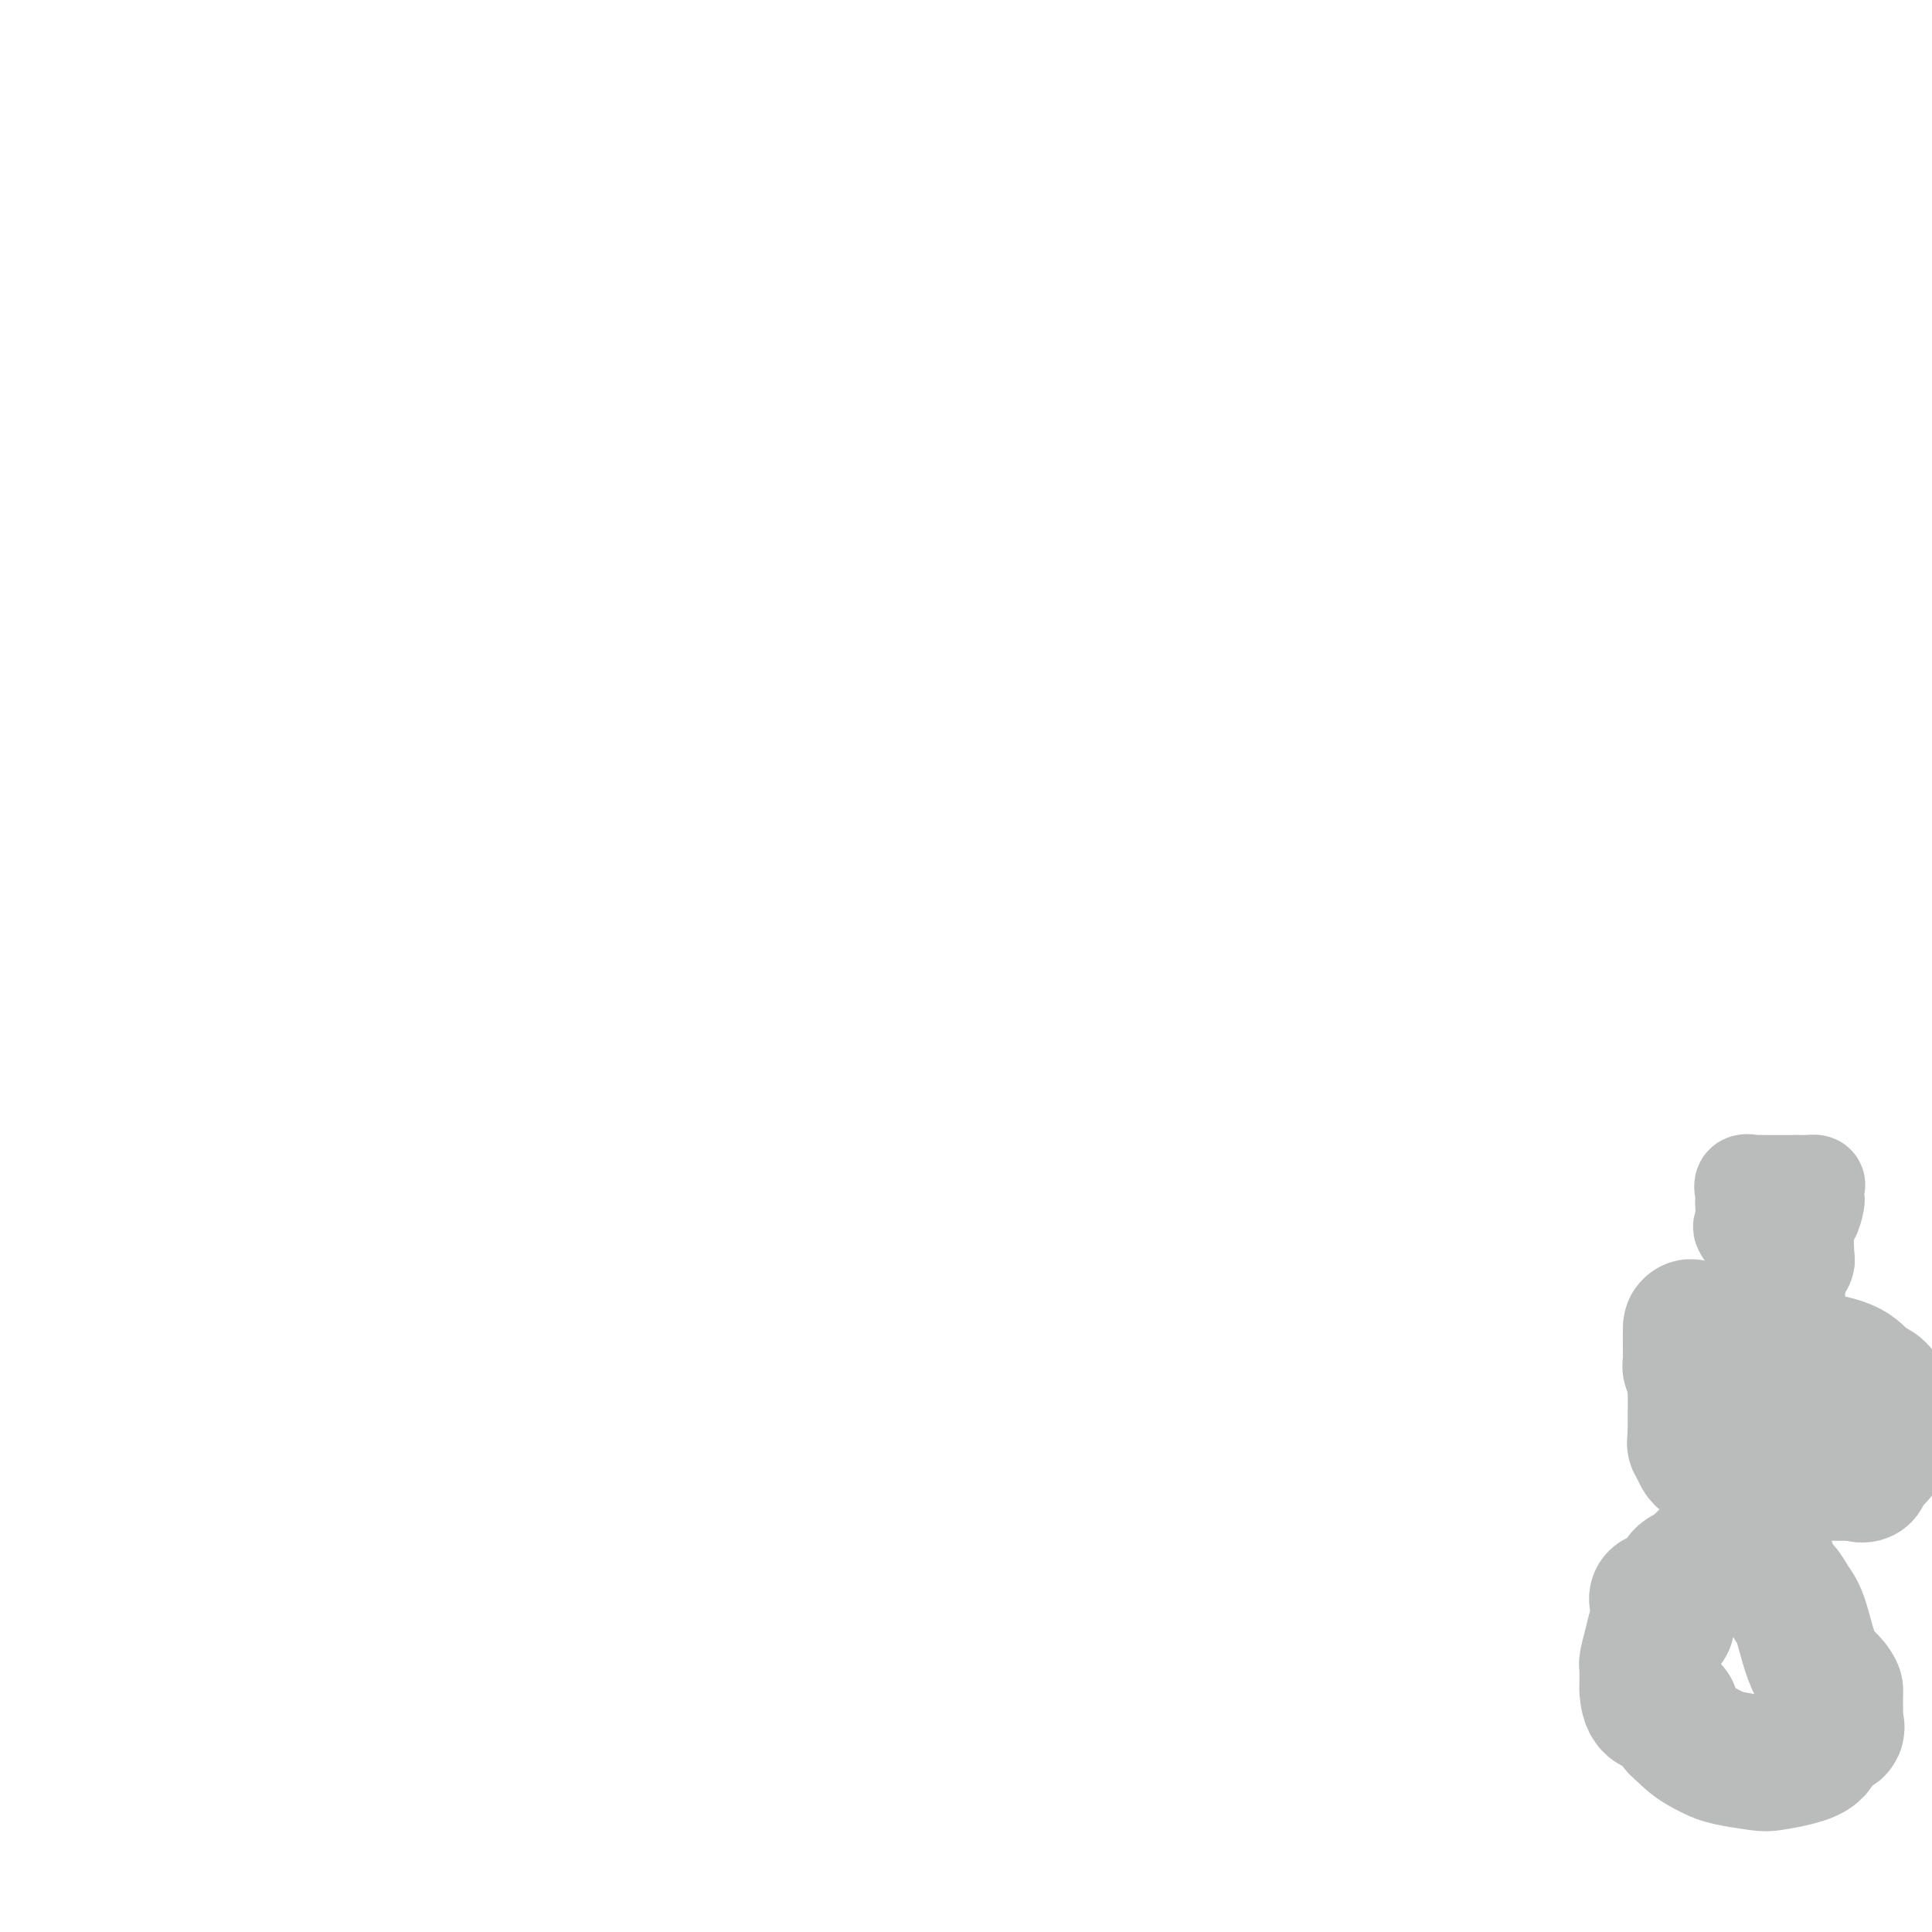 <svg viewBox='0 0 400 400' version='1.1' xmlns='http://www.w3.org/2000/svg' xmlns:xlink='http://www.w3.org/1999/xlink'><g fill='none' stroke='#BABBBB' stroke-width='28' stroke-linecap='round' stroke-linejoin='round'><path d='M346,354c0.000,0.000 0.100,0.100 0.1,0.1'/><path d='M343,331c0.000,0.000 0.100,0.100 0.1,0.1'/><path d='M345,336c0.000,0.000 0.100,0.100 0.1,0.1'/><path d='M345,336c0.000,0.000 0.100,0.100 0.1,0.1'/><path d='M349,326c-0.293,0.093 -0.587,0.185 -1,1c-0.413,0.815 -0.946,2.352 -1,3c-0.054,0.648 0.370,0.405 0,1c-0.370,0.595 -1.534,2.027 -2,3c-0.466,0.973 -0.233,1.486 0,2'/><path d='M345,336c-1.027,1.653 -1.596,0.785 -2,1c-0.404,0.215 -0.644,1.514 -1,3c-0.356,1.486 -0.827,3.158 -1,4c-0.173,0.842 -0.047,0.853 0,1c0.047,0.147 0.014,0.429 0,1c-0.014,0.571 -0.008,1.432 0,2c0.008,0.568 0.019,0.842 0,1c-0.019,0.158 -0.069,0.200 0,1c0.069,0.800 0.256,2.359 1,3c0.744,0.641 2.047,0.365 3,1c0.953,0.635 1.558,2.181 2,3c0.442,0.819 0.721,0.909 1,1'/><path d='M348,358c2.119,2.404 3.916,3.415 5,4c1.084,0.585 1.454,0.743 2,1c0.546,0.257 1.268,0.614 3,1c1.732,0.386 4.475,0.800 6,1c1.525,0.200 1.831,0.184 3,0c1.169,-0.184 3.199,-0.536 5,-1c1.801,-0.464 3.372,-1.040 4,-2c0.628,-0.960 0.312,-2.305 1,-3c0.688,-0.695 2.381,-0.742 3,-1c0.619,-0.258 0.166,-0.729 0,-1c-0.166,-0.271 -0.045,-0.342 0,-1c0.045,-0.658 0.013,-1.902 0,-3c-0.013,-1.098 -0.006,-2.049 0,-3'/><path d='M380,350c-0.750,-1.877 -2.625,-2.571 -4,-5c-1.375,-2.429 -2.250,-6.595 -3,-9c-0.750,-2.405 -1.374,-3.051 -2,-4c-0.626,-0.949 -1.254,-2.202 -2,-3c-0.746,-0.798 -1.612,-1.142 -2,-2c-0.388,-0.858 -0.299,-2.230 -1,-3c-0.701,-0.770 -2.190,-0.938 -3,-1c-0.810,-0.062 -0.939,-0.017 -2,0c-1.061,0.017 -3.055,0.004 -4,0c-0.945,-0.004 -0.841,-0.001 -1,0c-0.159,0.001 -0.579,0.001 -1,0'/><path d='M355,323c-1.869,-0.155 -1.042,-0.042 -1,0c0.042,0.042 -0.702,0.012 -1,0c-0.298,-0.012 -0.149,-0.006 0,0'/><path d='M352,286c-0.423,-0.100 -0.845,-0.199 -1,0c-0.155,0.199 -0.041,0.697 0,2c0.041,1.303 0.011,3.411 0,4c-0.011,0.589 -0.003,-0.341 0,0c0.003,0.341 0.001,1.955 0,3c-0.001,1.045 -0.000,1.523 0,2'/><path d='M351,297c-0.204,2.049 -0.216,1.673 0,2c0.216,0.327 0.658,1.357 1,2c0.342,0.643 0.583,0.898 1,1c0.417,0.102 1.011,0.052 1,0c-0.011,-0.052 -0.628,-0.105 0,0c0.628,0.105 2.501,0.368 4,1c1.499,0.632 2.624,1.633 4,2c1.376,0.367 3.004,0.098 4,0c0.996,-0.098 1.361,-0.026 2,0c0.639,0.026 1.553,0.007 3,0c1.447,-0.007 3.428,-0.002 4,0c0.572,0.002 -0.265,0.001 1,0c1.265,-0.001 4.633,-0.000 8,0'/><path d='M384,305c3.387,0.204 0.855,0.713 1,0c0.145,-0.713 2.967,-2.650 4,-4c1.033,-1.350 0.276,-2.115 0,-3c-0.276,-0.885 -0.072,-1.889 0,-3c0.072,-1.111 0.010,-2.327 0,-3c-0.010,-0.673 0.032,-0.803 0,-1c-0.032,-0.197 -0.136,-0.462 0,-1c0.136,-0.538 0.514,-1.351 0,-2c-0.514,-0.649 -1.919,-1.135 -3,-2c-1.081,-0.865 -1.836,-2.108 -4,-3c-2.164,-0.892 -5.736,-1.432 -8,-2c-2.264,-0.568 -3.218,-1.162 -5,-2c-1.782,-0.838 -4.391,-1.919 -7,-3'/><path d='M362,276c-4.997,-2.083 -3.990,-1.289 -4,-1c-0.010,0.289 -1.036,0.075 -2,0c-0.964,-0.075 -1.866,-0.009 -2,0c-0.134,0.009 0.500,-0.037 0,0c-0.500,0.037 -2.134,0.159 -3,0c-0.866,-0.159 -0.964,-0.598 -1,0c-0.036,0.598 -0.011,2.235 0,3c0.011,0.765 0.007,0.660 0,1c-0.007,0.340 -0.016,1.124 0,2c0.016,0.876 0.056,1.843 0,2c-0.056,0.157 -0.207,-0.496 0,0c0.207,0.496 0.774,2.142 1,3c0.226,0.858 0.113,0.929 0,1'/><path d='M351,287c0.444,1.867 1.556,0.533 2,0c0.444,-0.533 0.222,-0.267 0,0'/></g>
<g fill='none' stroke='#BABBBB' stroke-width='20' stroke-linecap='round' stroke-linejoin='round'><path d='M367,261c0.087,-0.056 0.174,-0.113 0,0c-0.174,0.113 -0.610,0.395 -1,0c-0.390,-0.395 -0.733,-1.467 -1,-2c-0.267,-0.533 -0.456,-0.528 -1,-1c-0.544,-0.472 -1.441,-1.421 -2,-2c-0.559,-0.579 -0.779,-0.790 -1,-1'/><path d='M361,255c-0.929,-1.230 -0.251,-1.304 0,-2c0.251,-0.696 0.076,-2.015 0,-3c-0.076,-0.985 -0.051,-1.637 0,-2c0.051,-0.363 0.128,-0.437 0,-1c-0.128,-0.563 -0.462,-1.615 0,-2c0.462,-0.385 1.719,-0.103 2,0c0.281,0.103 -0.416,0.028 0,0c0.416,-0.028 1.943,-0.007 3,0c1.057,0.007 1.644,0.002 2,0c0.356,-0.002 0.480,-0.001 1,0c0.520,0.001 1.434,0.000 2,0c0.566,-0.000 0.783,-0.000 1,0'/><path d='M372,245c1.591,-0.003 1.067,-0.012 1,0c-0.067,0.012 0.322,0.045 1,0c0.678,-0.045 1.647,-0.169 2,0c0.353,0.169 0.092,0.631 0,1c-0.092,0.369 -0.014,0.644 0,1c0.014,0.356 -0.035,0.791 0,1c0.035,0.209 0.154,0.190 0,1c-0.154,0.810 -0.580,2.449 -1,3c-0.420,0.551 -0.834,0.015 -1,0c-0.166,-0.015 -0.083,0.493 0,1'/><path d='M374,253c-0.333,2.667 -0.167,5.333 0,8'/><path d='M374,261c-0.166,1.456 -0.580,1.094 -1,2c-0.420,0.906 -0.844,3.078 -1,4c-0.156,0.922 -0.042,0.594 0,1c0.042,0.406 0.012,1.544 0,2c-0.012,0.456 -0.006,0.228 0,0'/></g>
</svg>